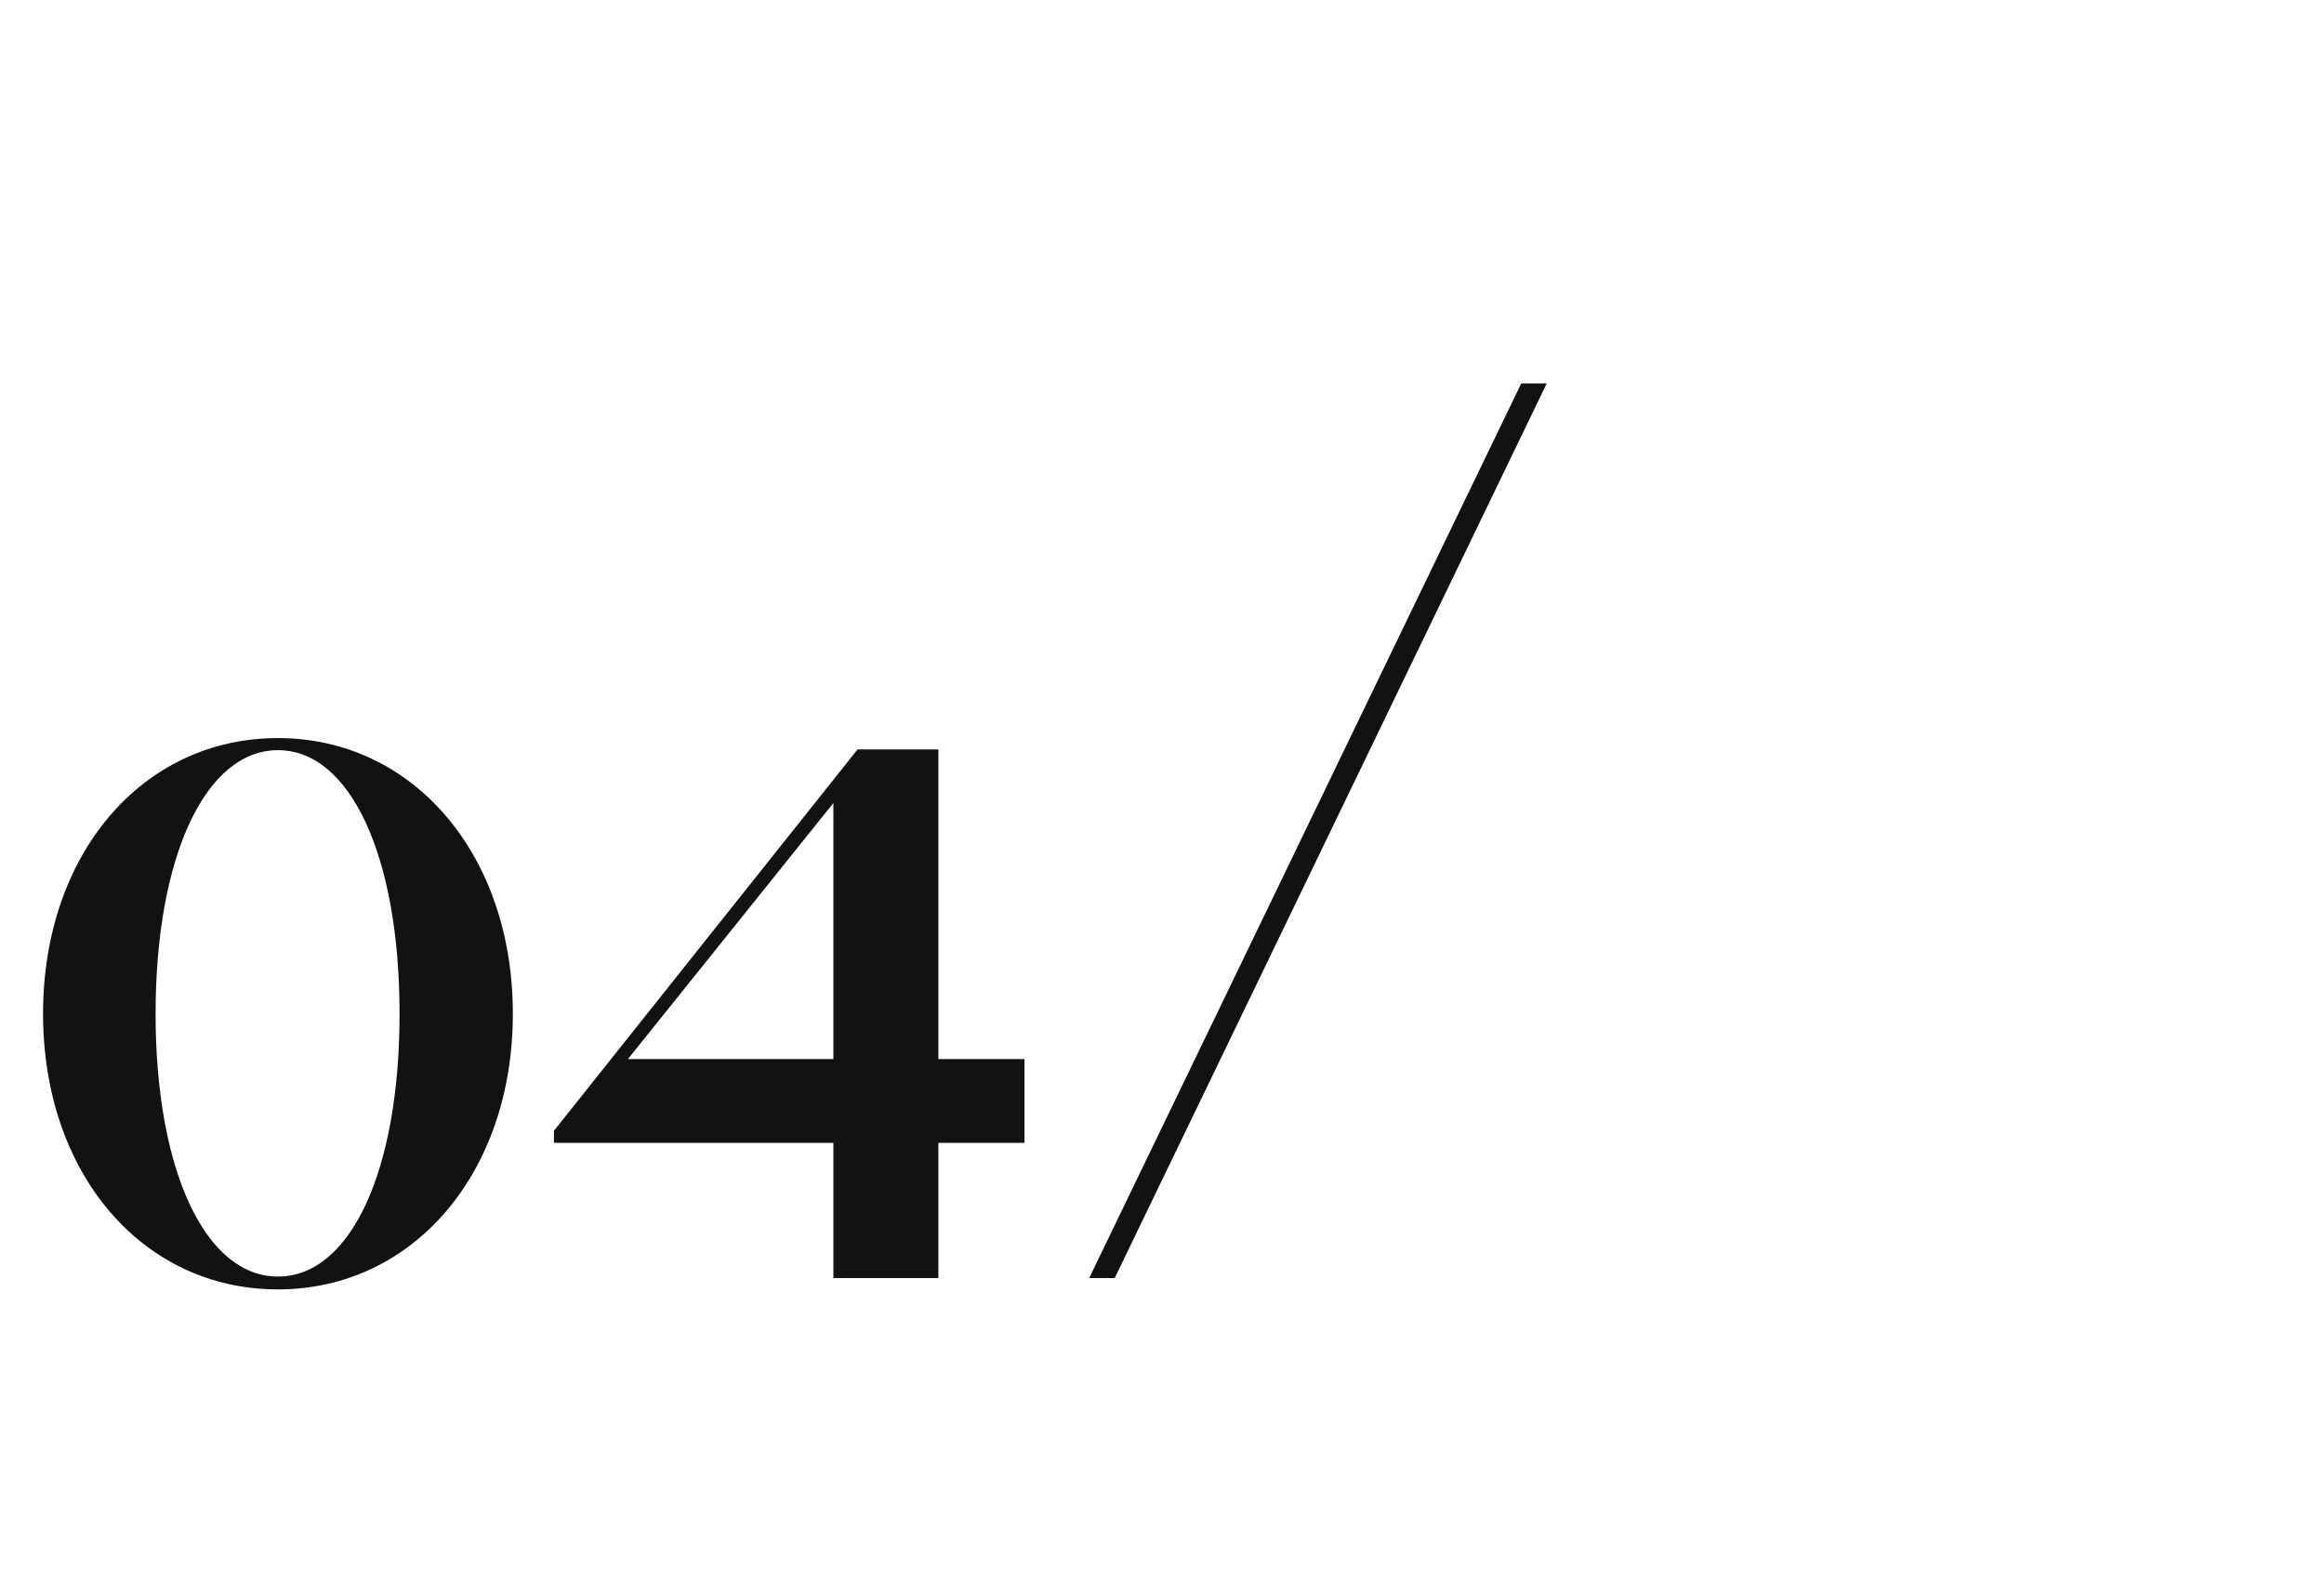 <?xml version="1.0" encoding="UTF-8"?> <svg xmlns="http://www.w3.org/2000/svg" width="40" height="27" viewBox="0 0 40 27" fill="none"> <path d="M4.784 22.195C7.111 22.195 8.827 20.193 8.827 17.45C8.827 14.707 7.111 12.705 4.784 12.705C2.444 12.705 0.741 14.707 0.741 17.45C0.741 20.193 2.444 22.195 4.784 22.195ZM4.784 21.974C3.536 21.974 2.678 20.154 2.678 17.45C2.678 14.746 3.536 12.913 4.784 12.913C6.032 12.913 6.877 14.746 6.877 17.45C6.877 20.154 6.032 21.974 4.784 21.974ZM14.344 22H16.151V19.673H17.633V18.23H16.151V12.9H14.76L9.534 19.465V19.673H14.344V22ZM10.808 18.23L14.344 13.823V18.23H10.808ZM18.747 22H19.186L26.622 6.6H26.183L18.747 22Z" fill="#121212"></path> </svg> 